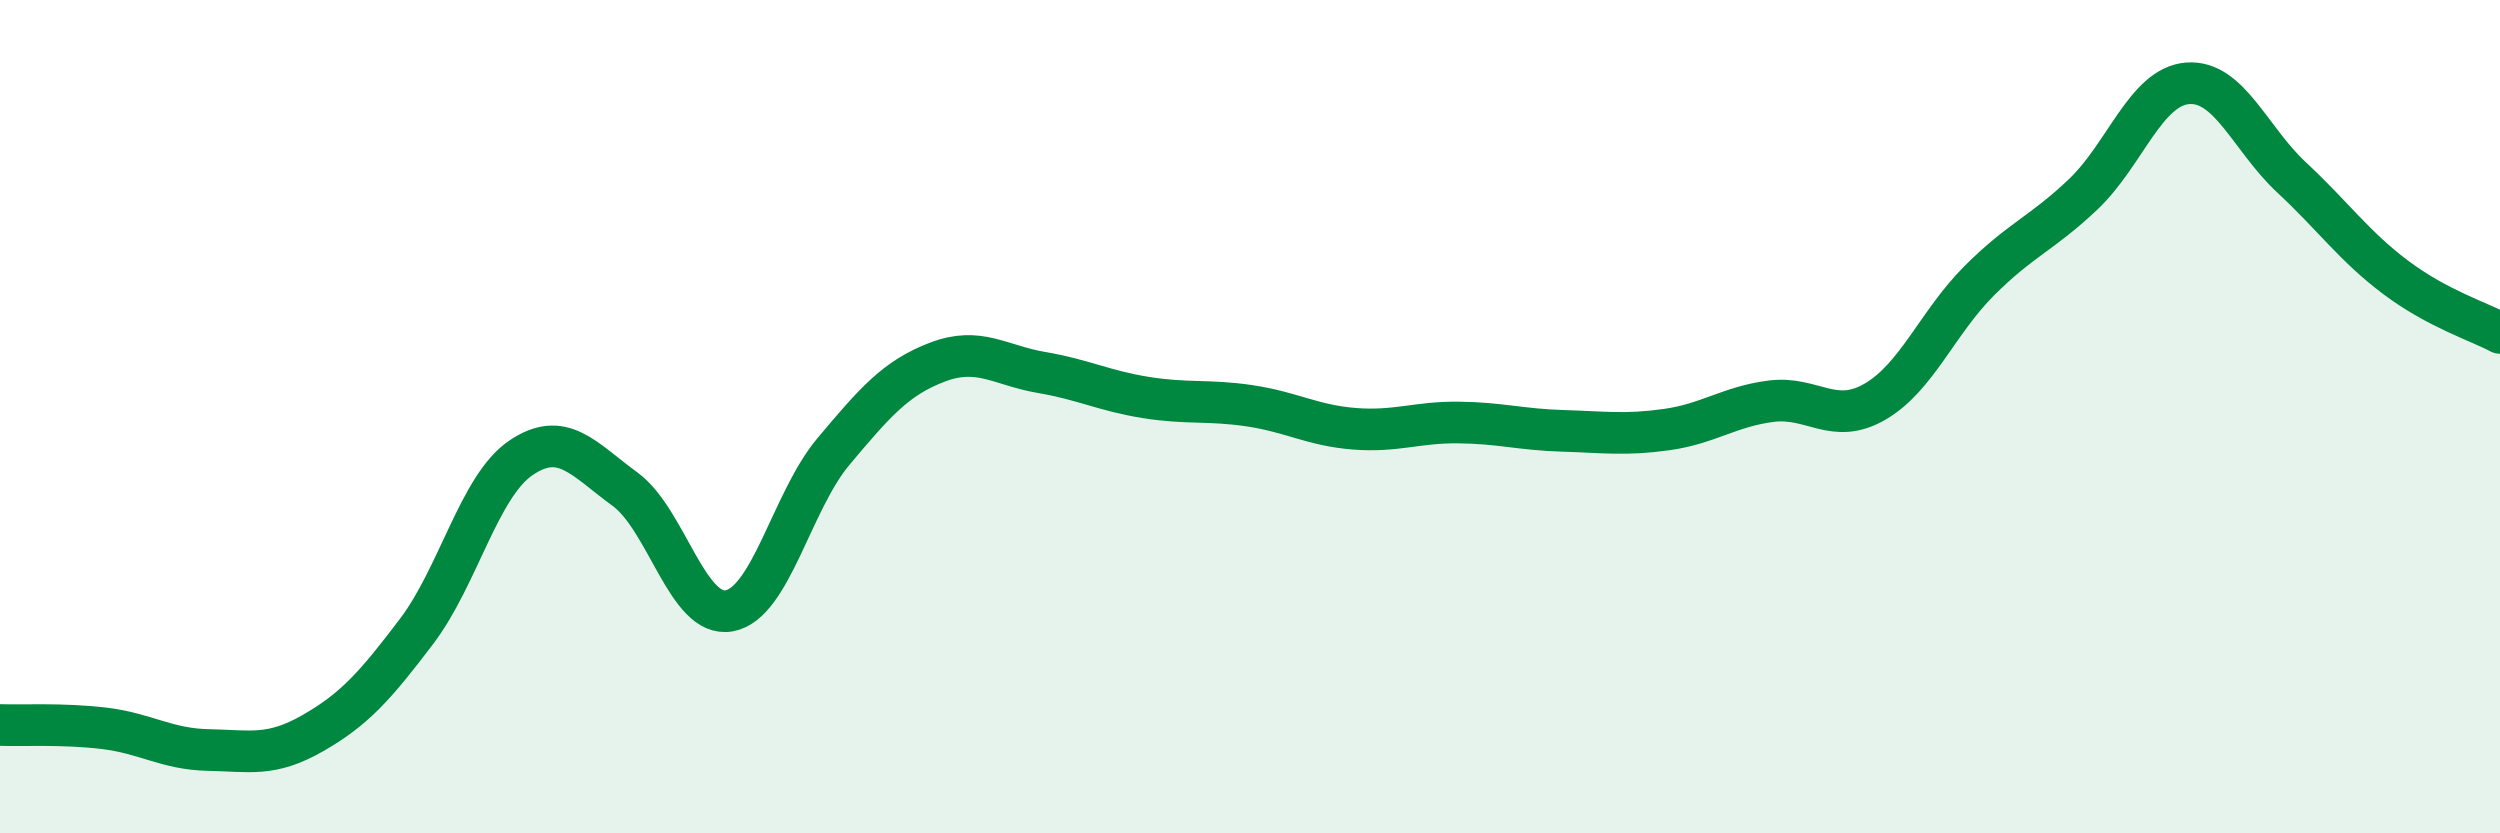 
    <svg width="60" height="20" viewBox="0 0 60 20" xmlns="http://www.w3.org/2000/svg">
      <path
        d="M 0,17.4 C 0.5,17.42 1.5,17.36 2.5,17.48 C 3.5,17.6 4,17.98 5,18 C 6,18.02 6.5,18.17 7.5,17.6 C 8.5,17.03 9,16.47 10,15.15 C 11,13.83 11.5,11.67 12.5,10.99 C 13.5,10.31 14,11.01 15,11.74 C 16,12.47 16.5,14.84 17.5,14.66 C 18.5,14.48 19,12.03 20,10.84 C 21,9.65 21.5,9.07 22.5,8.69 C 23.5,8.31 24,8.77 25,8.94 C 26,9.11 26.5,9.38 27.5,9.54 C 28.5,9.7 29,9.59 30,9.74 C 31,9.89 31.5,10.21 32.5,10.29 C 33.5,10.37 34,10.13 35,10.14 C 36,10.15 36.5,10.31 37.5,10.34 C 38.5,10.37 39,10.45 40,10.31 C 41,10.17 41.5,9.76 42.5,9.63 C 43.5,9.5 44,10.22 45,9.64 C 46,9.06 46.5,7.74 47.5,6.74 C 48.5,5.74 49,5.61 50,4.66 C 51,3.71 51.5,2.08 52.5,2 C 53.5,1.92 54,3.33 55,4.26 C 56,5.19 56.5,5.91 57.5,6.66 C 58.5,7.41 59.5,7.72 60,7.99L60 20L0 20Z"
        fill="#008740"
        opacity="0.1"
        stroke-linecap="round"
        stroke-linejoin="round"
      />
      <path
        d="M 0,17.4 C 0.5,17.42 1.5,17.36 2.5,17.48 C 3.5,17.6 4,17.98 5,18 C 6,18.02 6.5,18.17 7.5,17.6 C 8.5,17.03 9,16.47 10,15.15 C 11,13.83 11.5,11.67 12.5,10.99 C 13.5,10.31 14,11.01 15,11.74 C 16,12.47 16.5,14.84 17.5,14.66 C 18.5,14.48 19,12.03 20,10.84 C 21,9.65 21.5,9.07 22.5,8.69 C 23.5,8.31 24,8.77 25,8.94 C 26,9.11 26.5,9.38 27.5,9.54 C 28.5,9.7 29,9.59 30,9.74 C 31,9.89 31.5,10.21 32.5,10.29 C 33.5,10.37 34,10.13 35,10.14 C 36,10.15 36.5,10.31 37.5,10.34 C 38.5,10.37 39,10.45 40,10.31 C 41,10.17 41.5,9.76 42.5,9.63 C 43.5,9.5 44,10.22 45,9.64 C 46,9.06 46.5,7.74 47.5,6.74 C 48.5,5.74 49,5.61 50,4.66 C 51,3.71 51.5,2.08 52.5,2 C 53.5,1.92 54,3.33 55,4.26 C 56,5.19 56.5,5.91 57.5,6.66 C 58.5,7.41 59.5,7.72 60,7.99"
        stroke="#008740"
        stroke-width="1"
        fill="none"
        stroke-linecap="round"
        stroke-linejoin="round"
      />
    </svg>
  